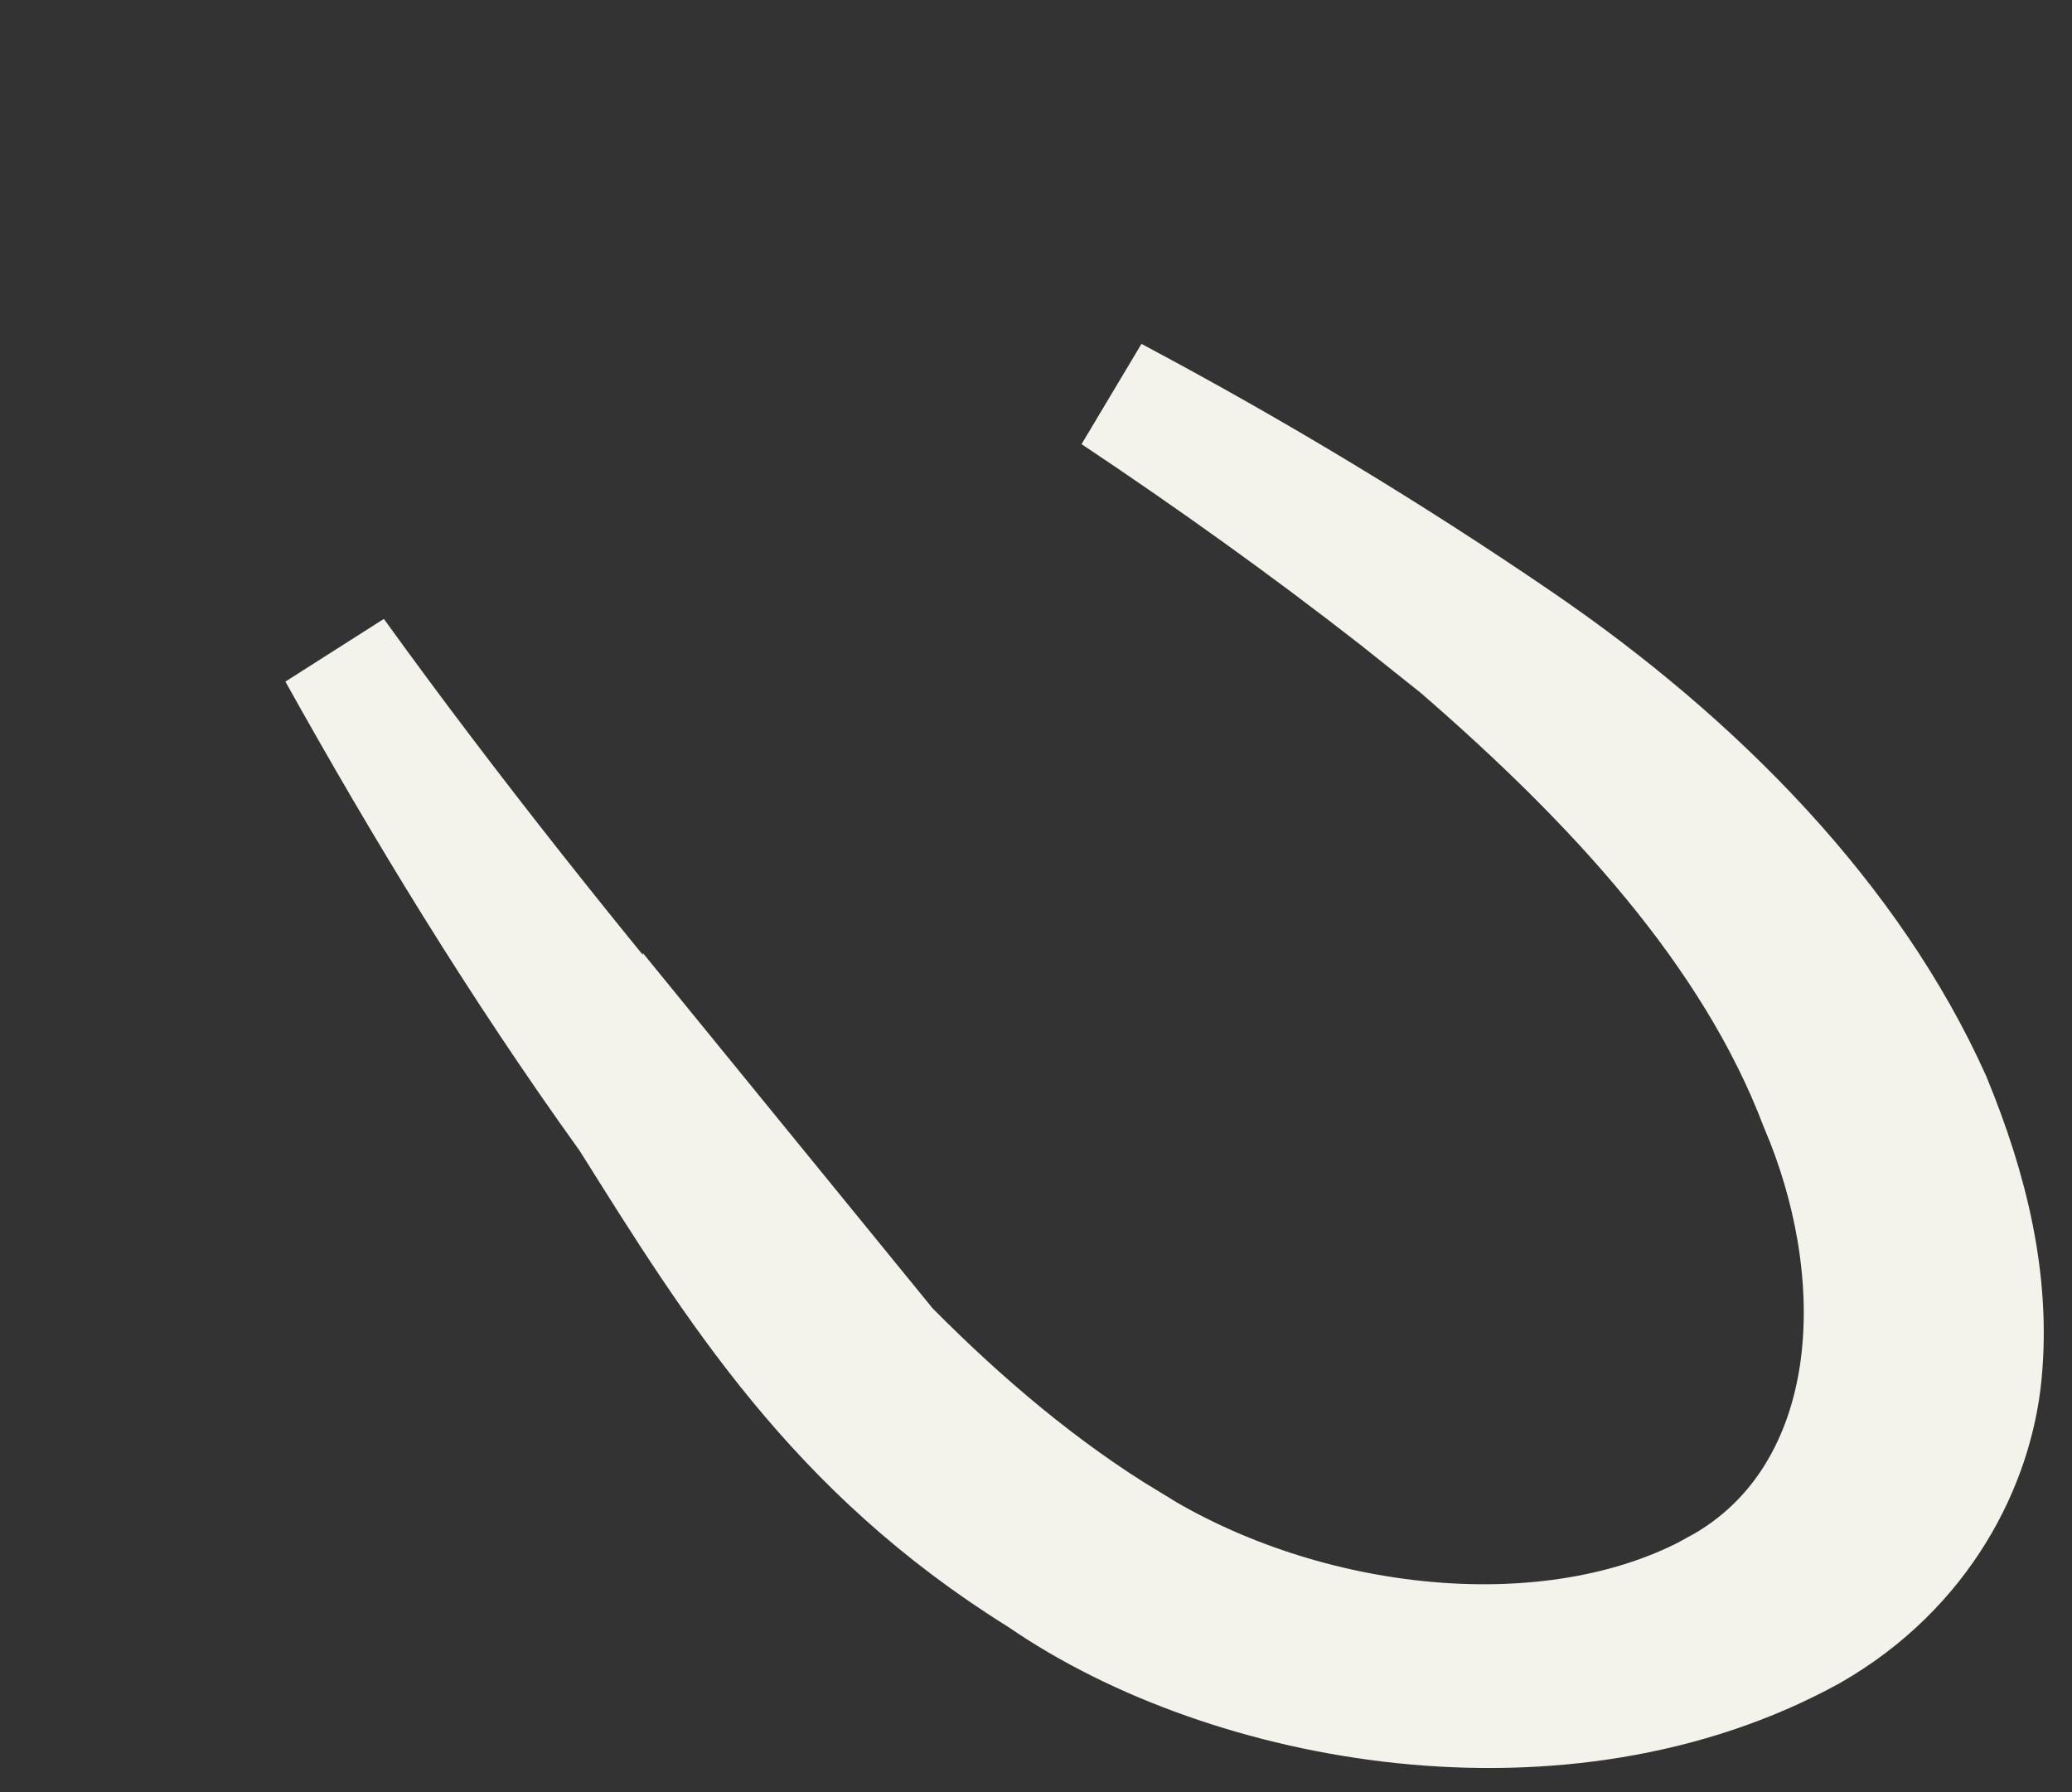 <?xml version="1.0" encoding="utf-8"?>
<svg xmlns="http://www.w3.org/2000/svg" fill="none" height="100%" overflow="visible" preserveAspectRatio="none" style="display: block;" viewBox="0 0 37 32" width="100%">
<rect x="0" y="0" width="37" height="32" fill="#333333" stroke="none"/>
<path d="M19.893 7.062C22.409 8.4 24.828 9.861 27.136 11.438C30.363 13.643 33.081 16.45 34.509 19.628C35.188 21.274 35.574 22.896 35.417 24.532C35.266 26.105 34.353 27.993 32.34 29.145C27.9 31.583 21.943 30.492 18.595 28.189L18.575 28.176L18.555 28.163C14.912 25.895 13.132 23.015 11.236 19.994L11.219 19.967L11.199 19.939C9.246 17.221 7.568 14.458 6.008 11.662C8.07 14.519 10.3 17.304 12.523 19.949V19.948L15.844 24.02L15.876 24.06L15.911 24.095C17.207 25.403 18.62 26.598 20.148 27.523V27.524C21.738 28.522 23.632 29.122 25.472 29.286C27.303 29.45 29.171 29.187 30.664 28.355L30.663 28.354C32.186 27.521 32.954 26.054 33.18 24.497C33.389 23.048 33.146 21.463 32.583 20.023L32.466 19.738C31.284 16.625 28.788 13.954 26.068 11.595L26.056 11.583L26.043 11.573L24.935 10.69C23.326 9.434 21.641 8.228 19.893 7.062Z" fill="#F3F3EC" id="Vector" stroke="#F3F3EC" stroke-width="2.088"/>
</svg>